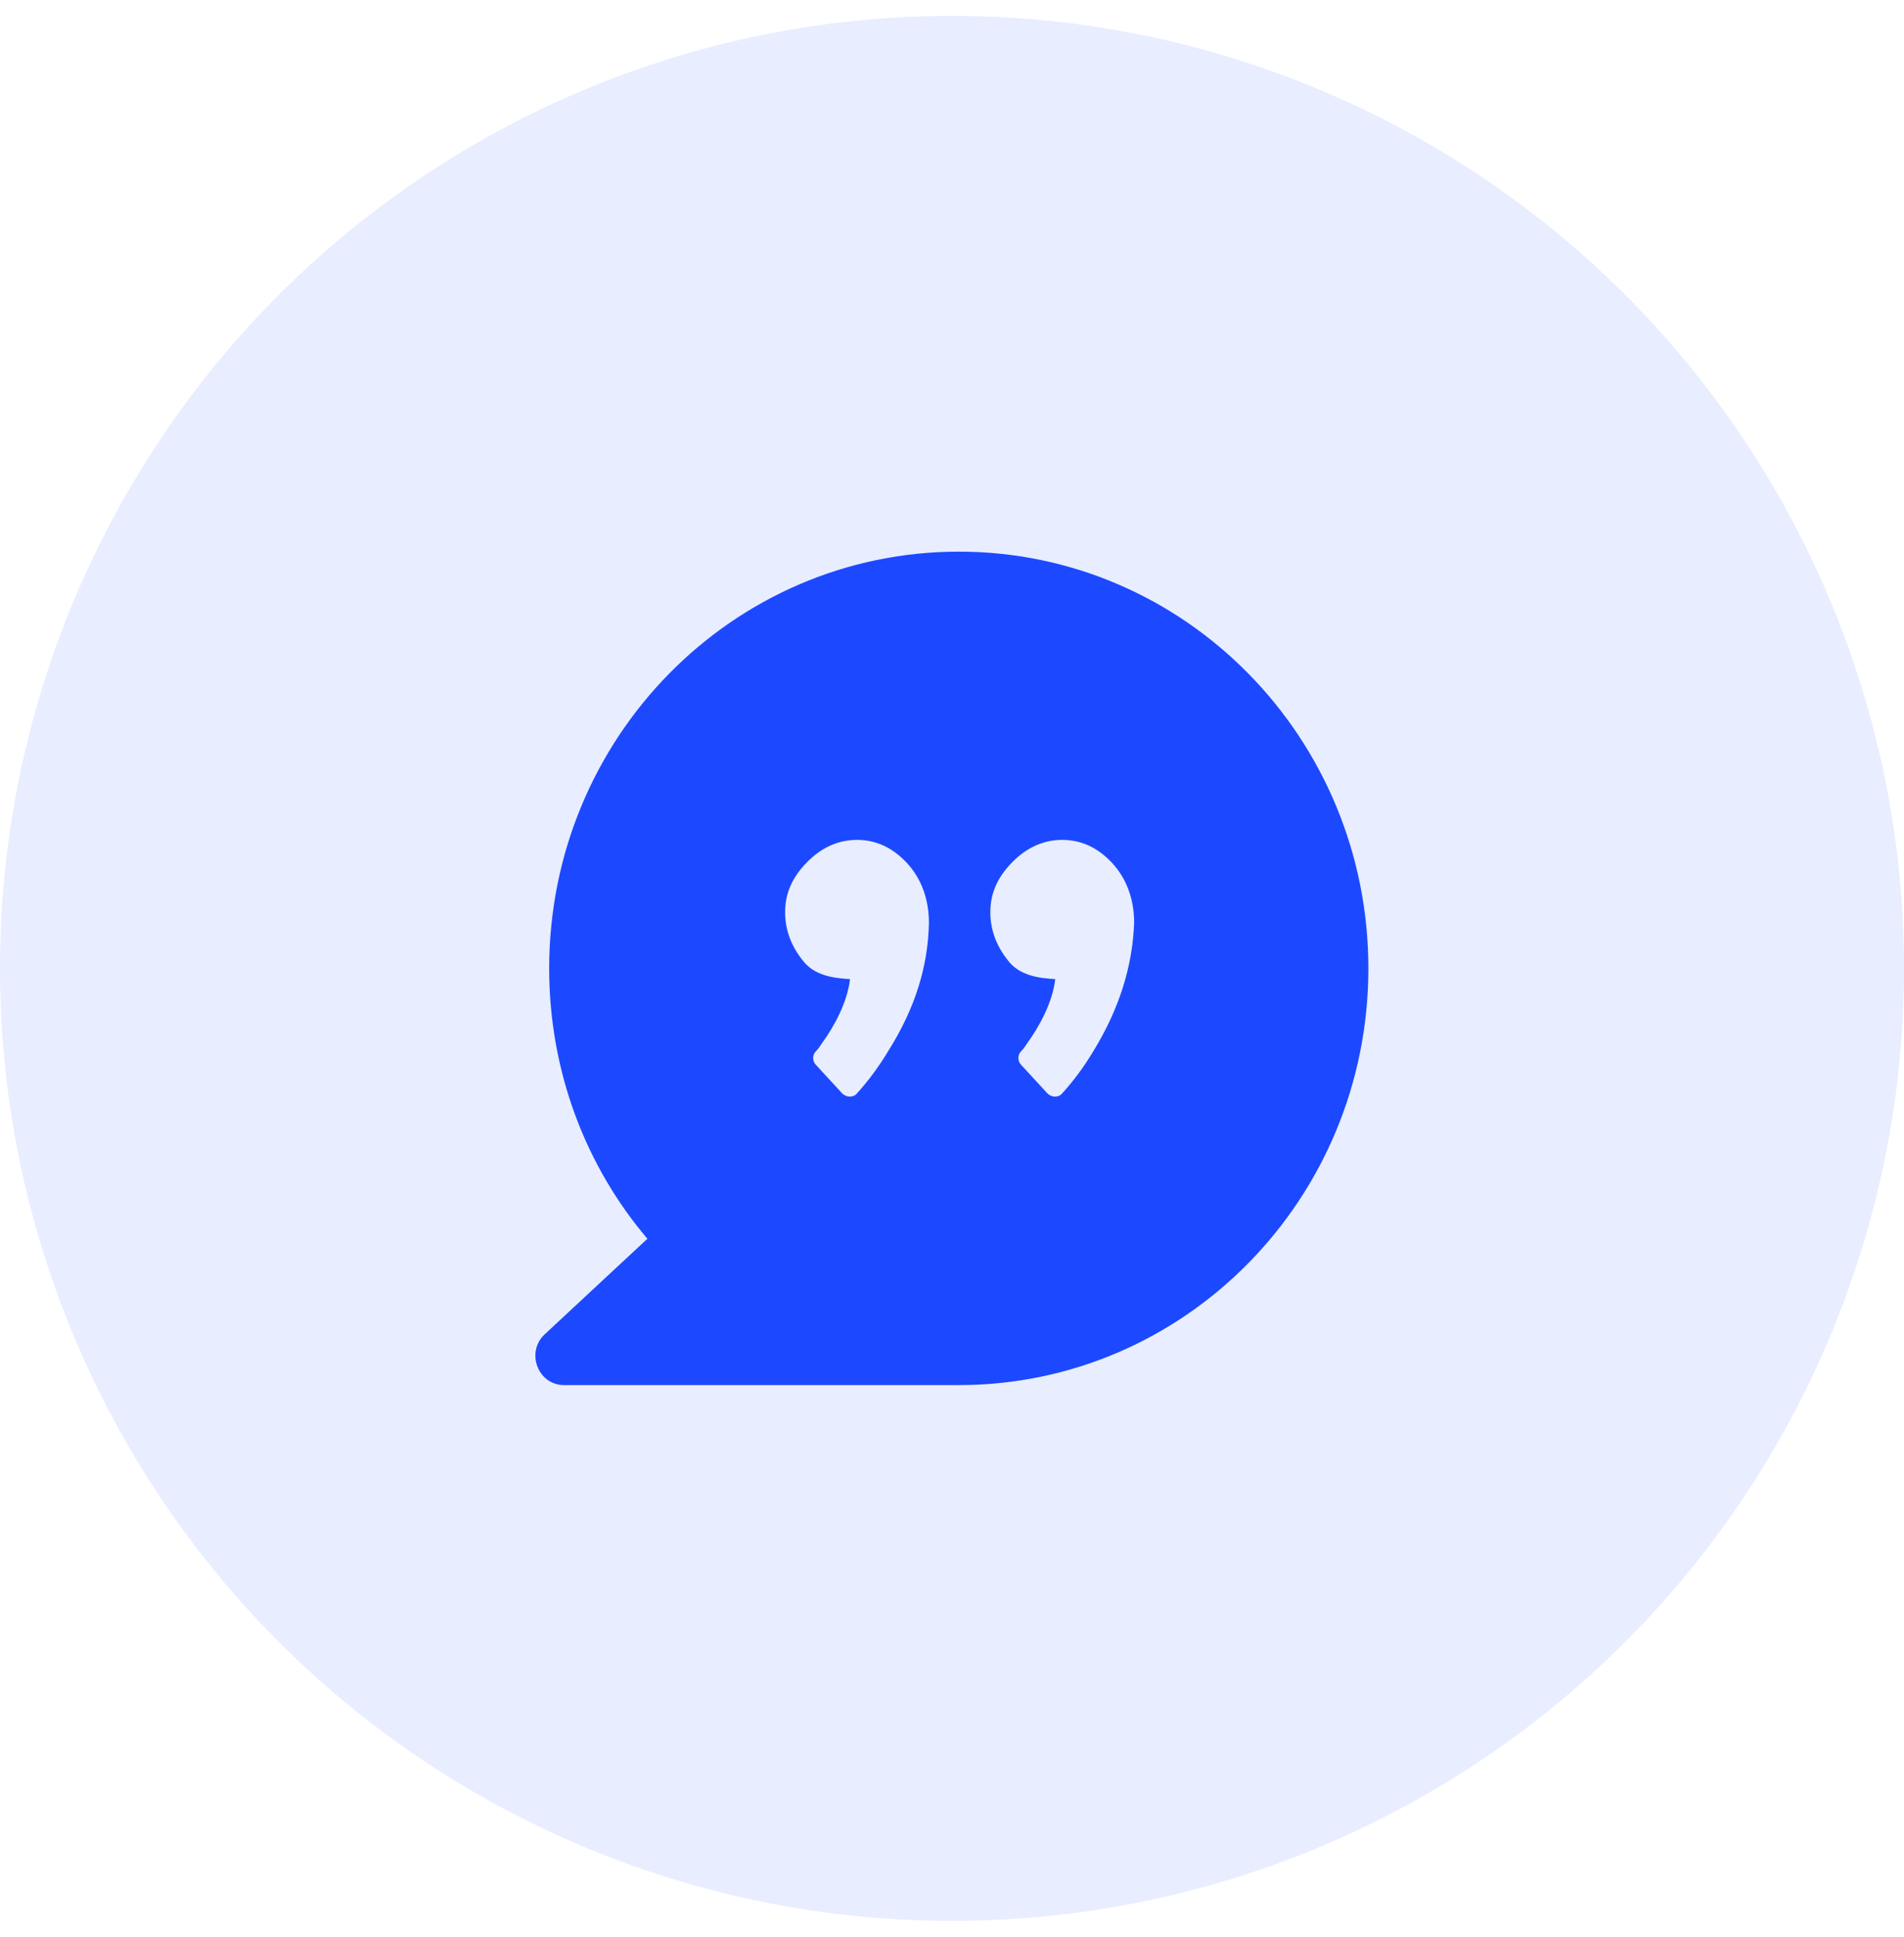 <svg width="60" height="61" viewBox="0 0 60 61" fill="none" xmlns="http://www.w3.org/2000/svg">
<circle cx="30" cy="30.5" r="30" fill="#1C49FF" fill-opacity="0.1"/>
<path fill-rule="evenodd" clip-rule="evenodd" d="M17.306 30.5C17.306 23.248 23.082 17.375 30.214 17.375C37.345 17.375 43.121 23.248 43.121 30.5C43.121 37.752 37.345 43.625 30.214 43.625H17.776C16.947 43.625 16.56 42.585 17.168 42.023L20.401 39.016C18.467 36.739 17.306 33.761 17.306 30.5ZM28.002 33.085C27.698 33.592 27.366 34.041 27.007 34.435C26.897 34.575 26.675 34.575 26.537 34.435L25.708 33.535C25.598 33.423 25.598 33.226 25.708 33.114C25.789 33.032 25.843 32.949 25.897 32.868L25.901 32.861C26.288 32.328 26.703 31.568 26.786 30.838C26.261 30.809 25.652 30.726 25.294 30.247C24.934 29.797 24.741 29.292 24.741 28.73C24.741 28.14 24.962 27.634 25.432 27.156C25.874 26.706 26.399 26.453 27.007 26.453C27.615 26.453 28.141 26.706 28.582 27.184C29.025 27.662 29.273 28.309 29.273 29.067C29.246 30.444 28.832 31.765 28.002 33.085ZM33.474 34.435C33.834 34.041 34.165 33.592 34.469 33.085C35.272 31.765 35.686 30.444 35.74 29.067C35.74 28.309 35.492 27.662 35.049 27.184C34.608 26.706 34.082 26.453 33.474 26.453C32.866 26.453 32.342 26.706 31.899 27.156C31.429 27.634 31.208 28.14 31.208 28.73C31.208 29.292 31.401 29.797 31.761 30.247C32.119 30.726 32.728 30.809 33.253 30.838C33.17 31.568 32.755 32.328 32.368 32.861L32.364 32.868C32.311 32.949 32.256 33.032 32.175 33.114C32.065 33.226 32.065 33.423 32.175 33.535L33.004 34.435C33.143 34.575 33.364 34.575 33.474 34.435Z" fill="#1C49FF"/>
</svg>
